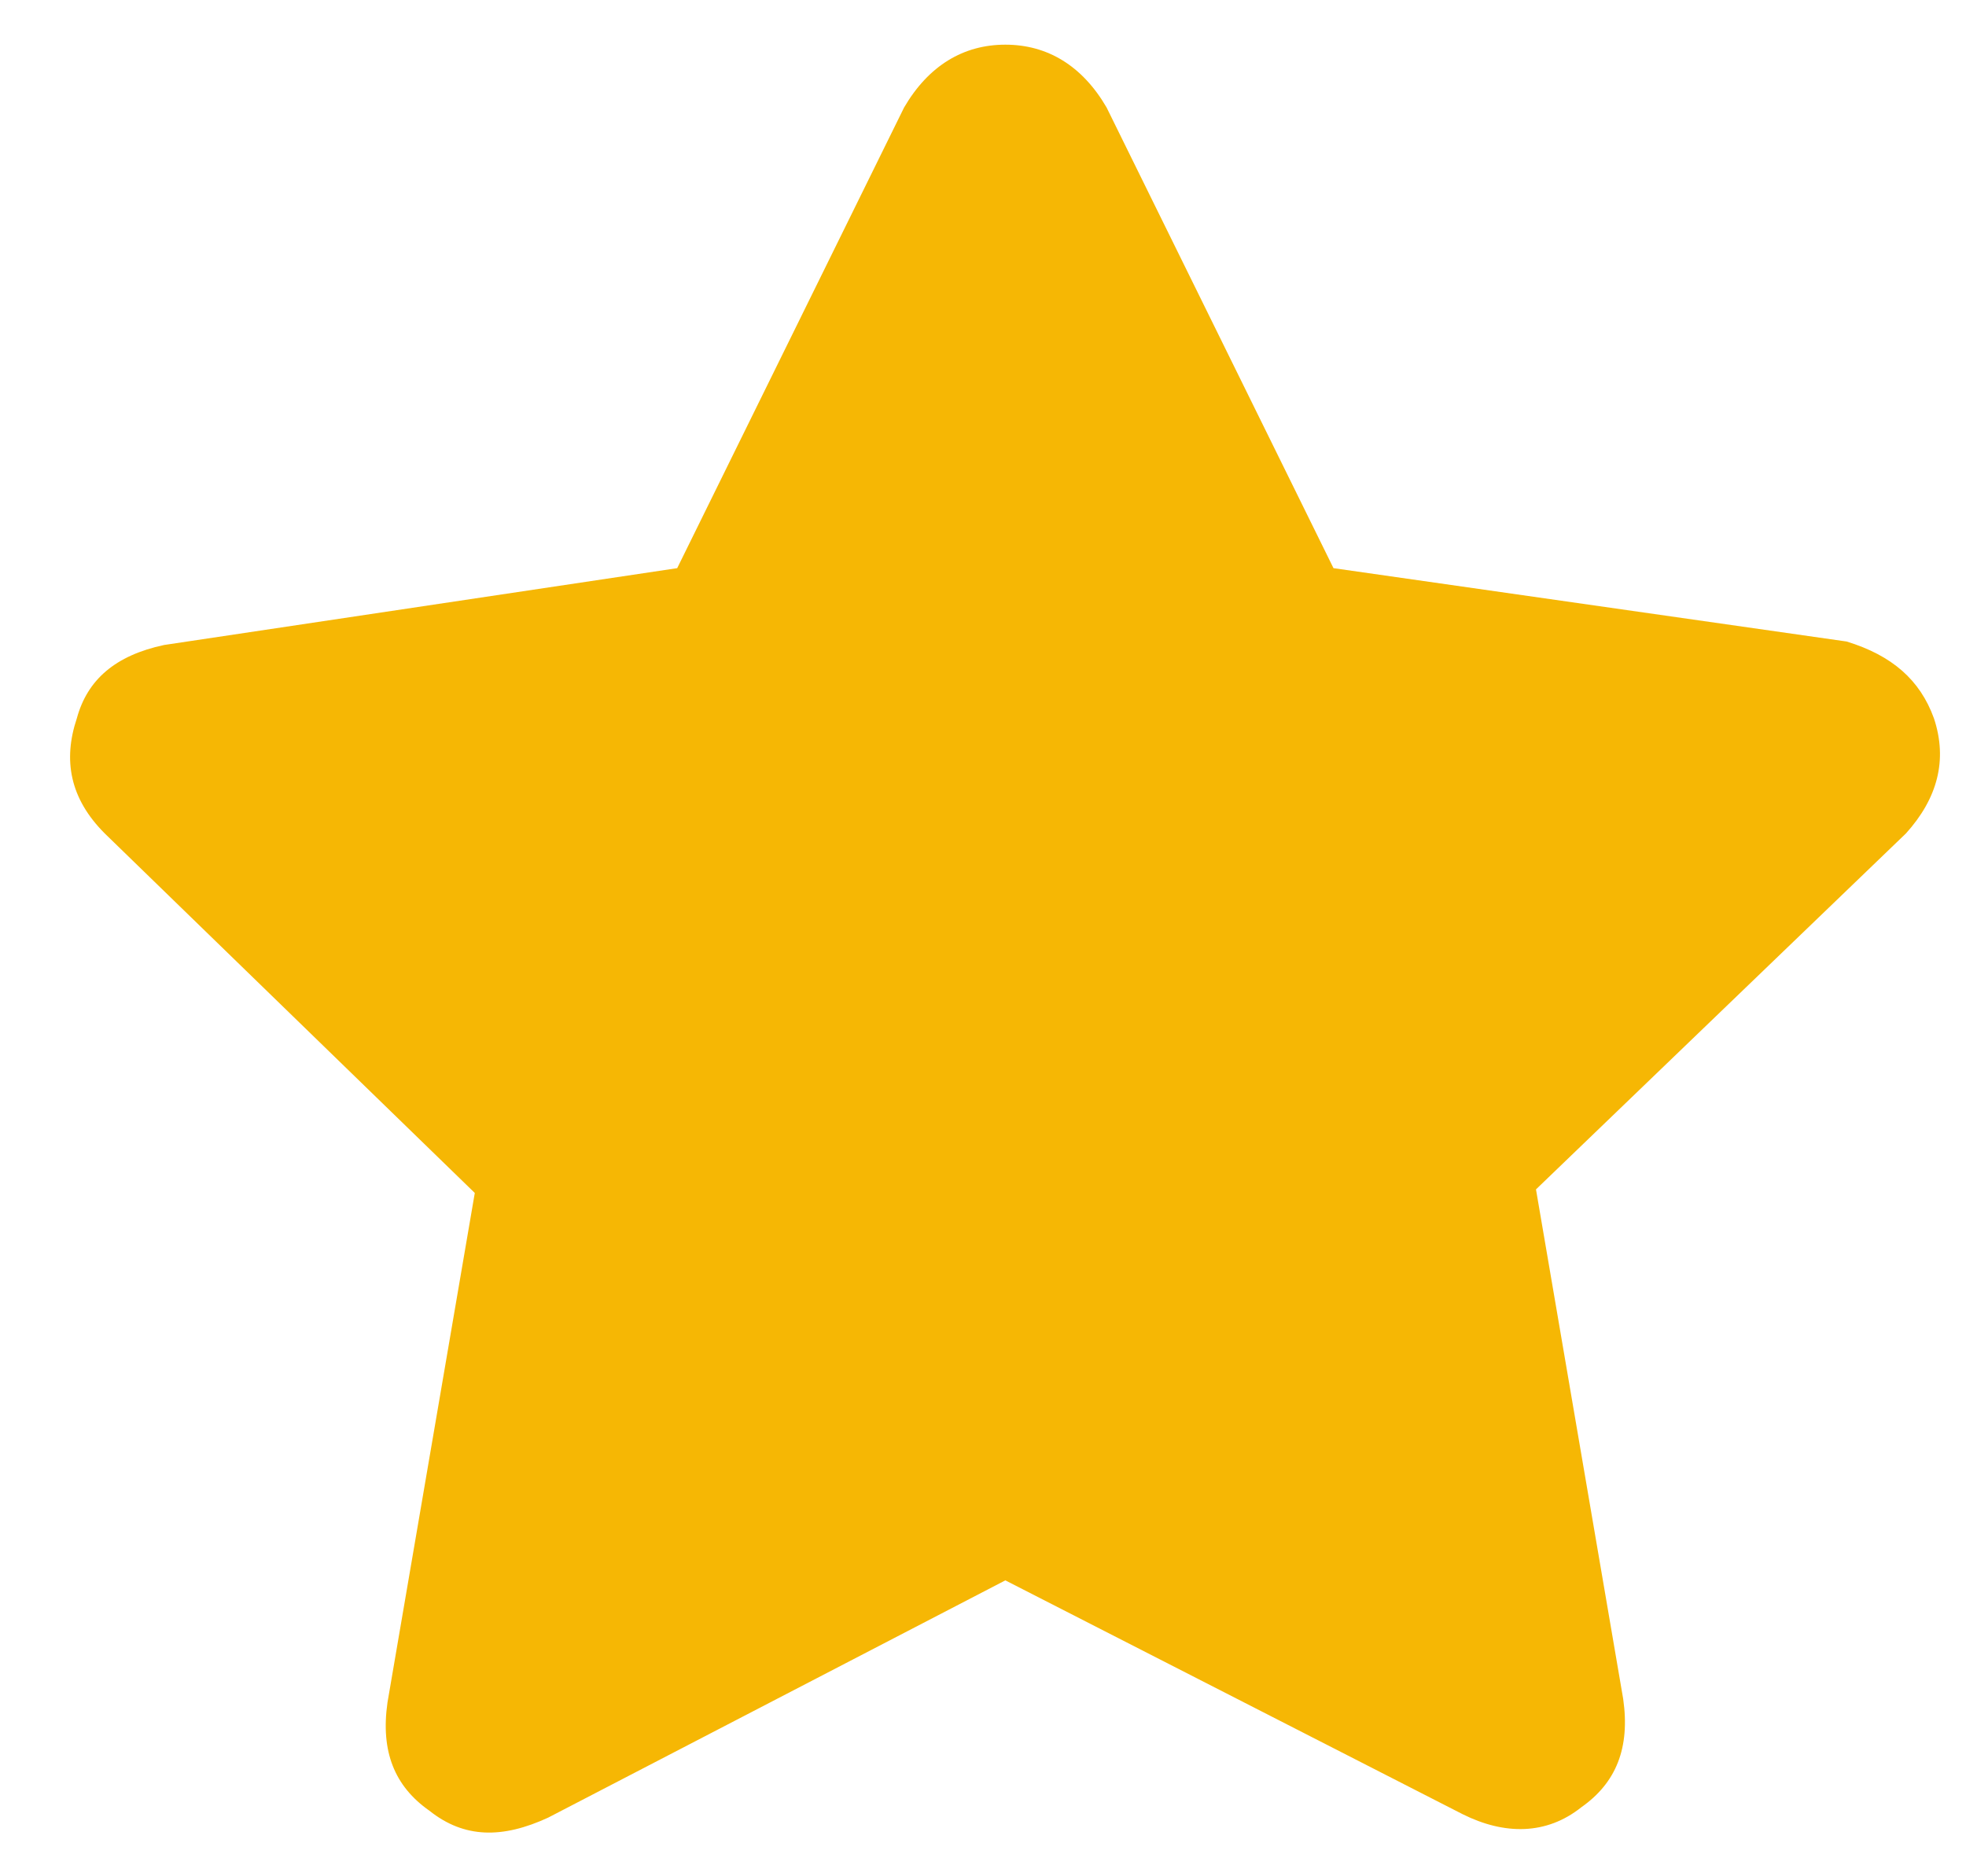 <svg width="22" height="21" viewBox="0 0 22 21" fill="none" xmlns="http://www.w3.org/2000/svg">
<path d="M12.383 1.203C12.11 0.734 11.719 0.5 11.25 0.5C10.781 0.5 10.391 0.734 10.117 1.203L7.578 6.359L1.836 7.219C1.289 7.336 0.977 7.609 0.86 8.039C0.703 8.508 0.782 8.938 1.172 9.328L5.313 13.352L4.336 19.055C4.258 19.602 4.414 19.992 4.805 20.266C5.196 20.578 5.625 20.578 6.133 20.344L11.25 17.688L16.367 20.305C16.836 20.539 17.305 20.539 17.696 20.227C18.086 19.953 18.242 19.562 18.164 19.016L17.188 13.312L21.328 9.328C21.68 8.938 21.797 8.508 21.641 8.039C21.485 7.609 21.172 7.336 20.664 7.18L14.922 6.359L12.383 1.203Z" fill="#F6B704"/>
</svg>
